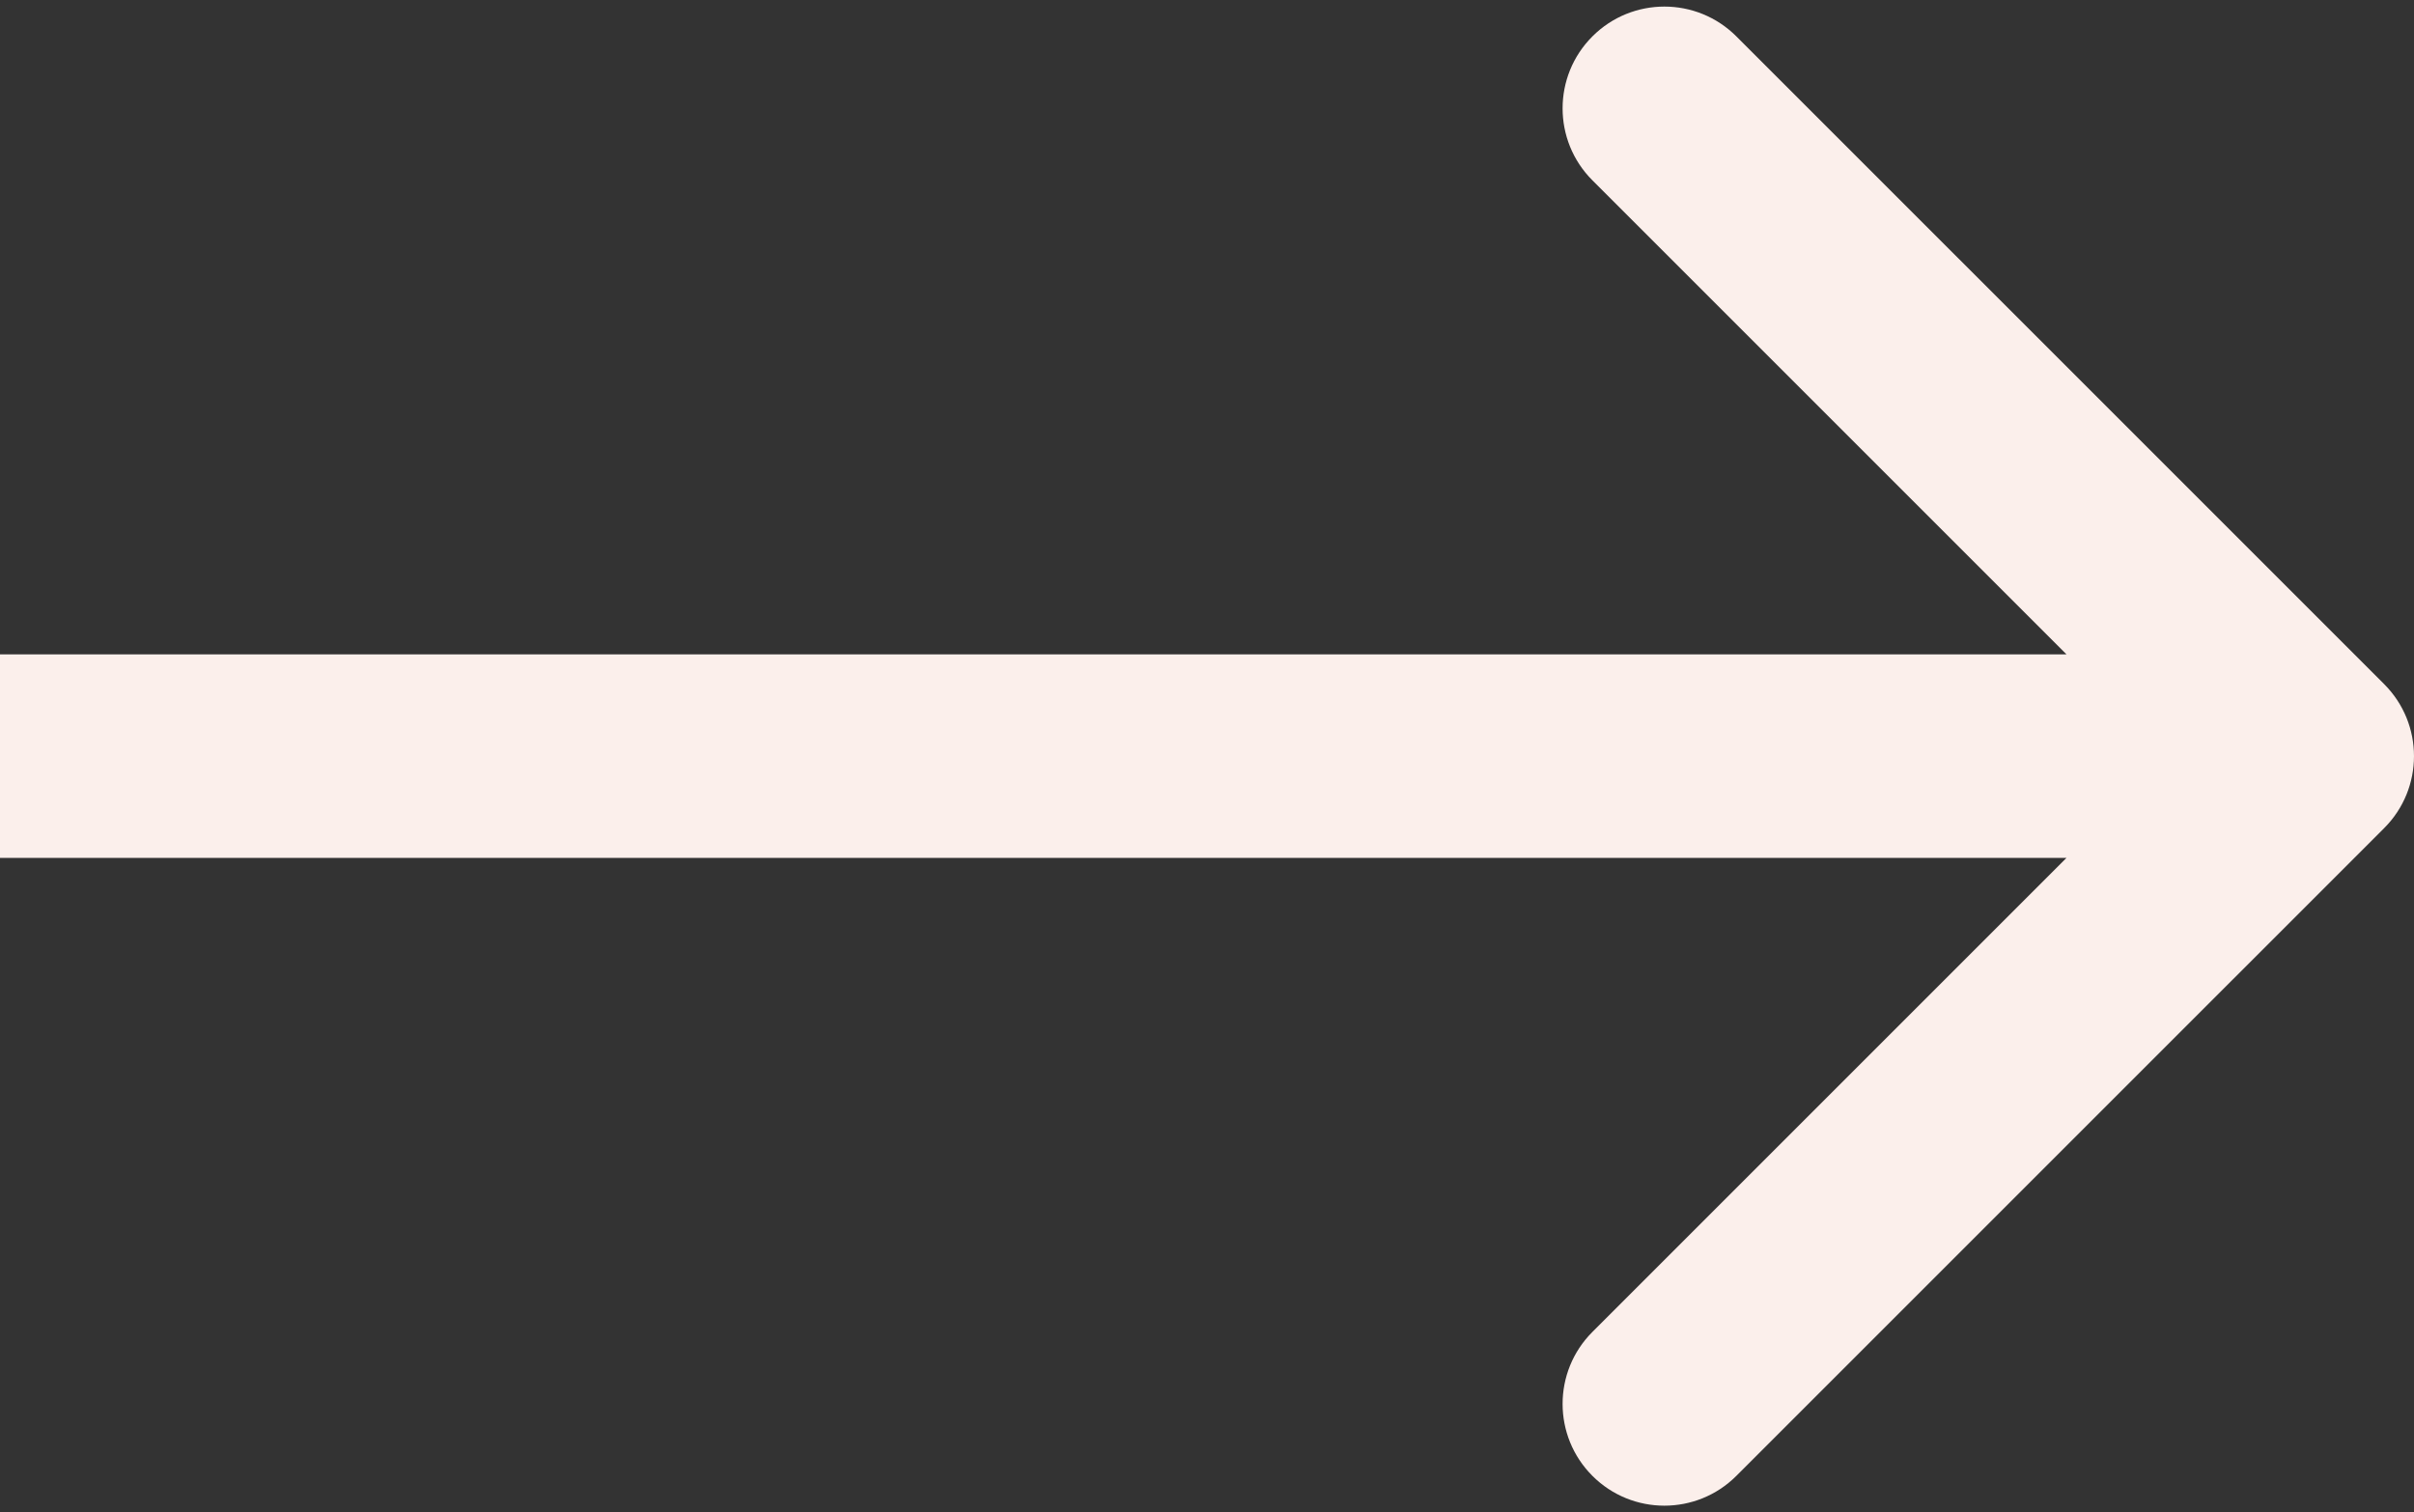 <svg width="166" height="104" viewBox="0 0 166 104" fill="none" xmlns="http://www.w3.org/2000/svg">
<rect x="0" y="0" width="166" height="104" fill="#333333" stroke="none"/>
<path d="M163.95 56.95C166.683 54.216 166.683 49.784 163.95 47.05L119.402 2.503C116.668 -0.231 112.236 -0.231 109.503 2.503C106.769 5.236 106.769 9.668 109.503 12.402L149.101 52L109.503 91.598C106.769 94.332 106.769 98.764 109.503 101.497C112.236 104.231 116.668 104.231 119.402 101.497L163.95 56.95ZM0 59H159V45H0V59Z" fill="#FBEFEB"/>
</svg>
